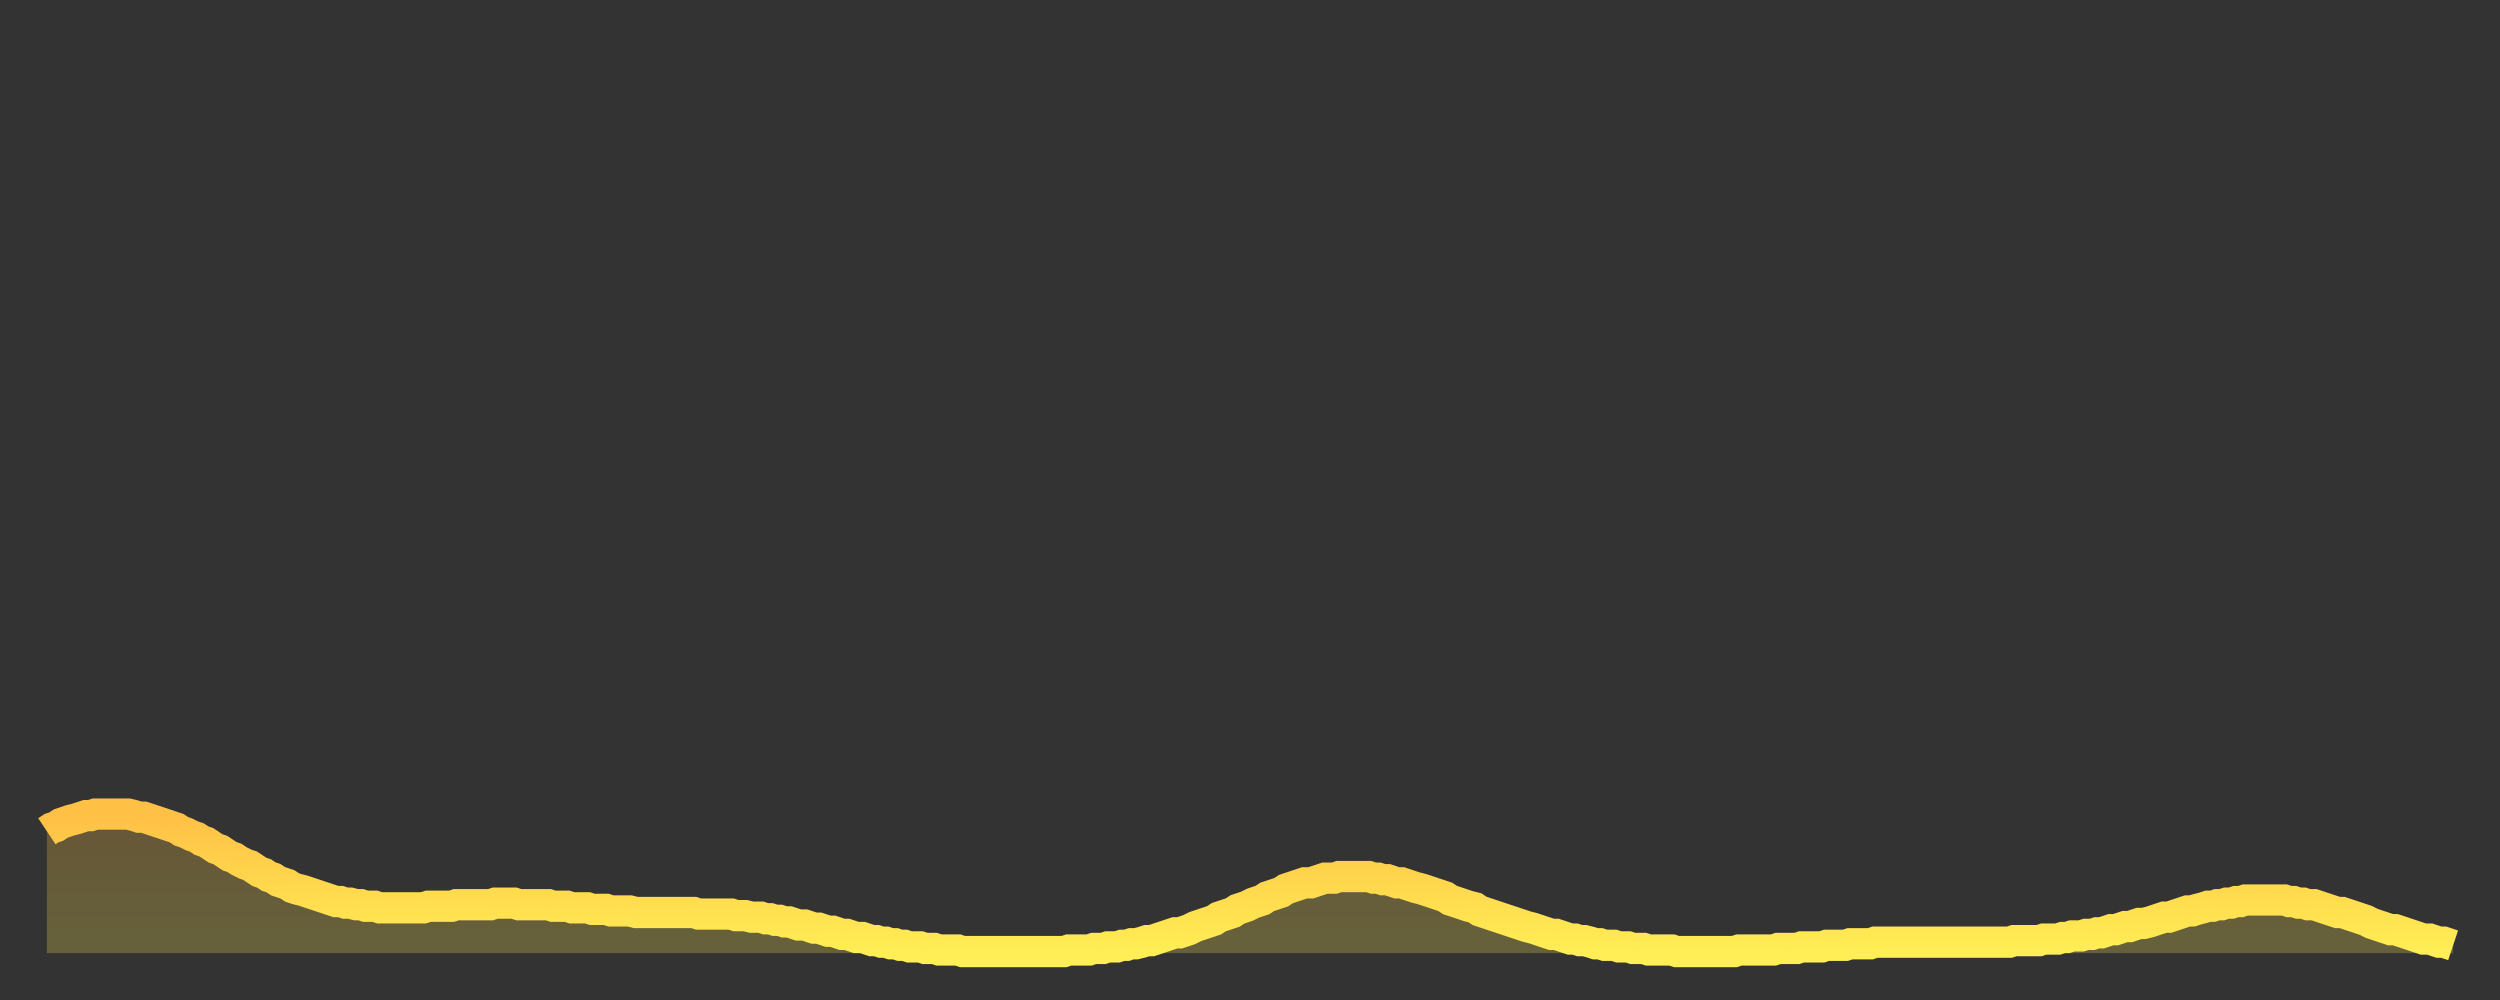 <?xml version="1.0" encoding="utf-8" ?>
<svg baseProfile="full" height="64" version="1.1" width="160" xmlns="http://www.w3.org/2000/svg" xmlns:ev="http://www.w3.org/2001/xml-events" xmlns:xlink="http://www.w3.org/1999/xlink"><rect width="100%" height="100%" fill="#333333" stroke="none"/><defs><linearGradient id="id4015246" x1="0" x2="0" y1="0" y2="1"><stop offset="0%" stop-color="#ffc046" /><stop offset="50%" stop-color="#ffd74d" /><stop offset="100%" stop-color="#ffee55" /></linearGradient></defs><g transform="translate(3,3)"><g><path d="M 0.0 50.2 0.3 50.0 0.6 49.9 0.9 49.7 1.2 49.6 1.5 49.5 1.9 49.4 2.2 49.3 2.5 49.2 2.8 49.2 3.1 49.1 3.4 49.1 3.7 49.1 4.0 49.1 4.3 49.1 4.6 49.1 4.9 49.1 5.2 49.1 5.6 49.2 5.9 49.3 6.2 49.3 6.5 49.4 6.8 49.5 7.1 49.6 7.4 49.7 7.7 49.8 8.0 49.9 8.3 50.0 8.6 50.2 8.9 50.3 9.3 50.5 9.6 50.6 9.9 50.8 10.2 50.9 10.5 51.1 10.8 51.3 11.1 51.4 11.4 51.6 11.7 51.8 12.0 51.9 12.3 52.1 12.7 52.3 13.0 52.4 13.3 52.6 13.6 52.8 13.9 52.9 14.2 53.1 14.5 53.2 14.8 53.4 15.1 53.5 15.4 53.6 15.7 53.8 16.0 53.9 16.4 54.0 16.7 54.1 17.0 54.2 17.3 54.3 17.6 54.4 17.9 54.5 18.2 54.6 18.5 54.7 18.8 54.7 19.1 54.8 19.4 54.8 19.8 54.9 20.1 54.9 20.4 55.0 20.7 55.0 21.0 55.0 21.3 55.1 21.6 55.1 21.9 55.1 22.2 55.1 22.5 55.1 22.8 55.1 23.1 55.1 23.5 55.1 23.8 55.1 24.1 55.1 24.4 55.0 24.7 55.0 25.0 55.0 25.3 55.0 25.6 55.0 25.9 55.0 26.2 54.9 26.5 54.9 26.8 54.9 27.2 54.9 27.5 54.9 27.8 54.9 28.1 54.9 28.4 54.9 28.7 54.8 29.0 54.8 29.3 54.8 29.6 54.8 29.9 54.8 30.2 54.9 30.6 54.9 30.9 54.9 31.2 54.9 31.5 54.9 31.8 54.9 32.1 54.9 32.4 55.0 32.7 55.0 33.0 55.0 33.3 55.0 33.6 55.1 33.9 55.1 34.3 55.1 34.6 55.1 34.9 55.2 35.2 55.2 35.5 55.2 35.8 55.2 36.1 55.3 36.4 55.3 36.7 55.3 37.0 55.3 37.3 55.3 37.7 55.4 38.0 55.4 38.3 55.4 38.6 55.4 38.9 55.4 39.2 55.4 39.5 55.4 39.8 55.4 40.1 55.4 40.4 55.4 40.7 55.4 41.0 55.4 41.4 55.4 41.7 55.5 42.0 55.5 42.3 55.5 42.6 55.5 42.9 55.5 43.2 55.5 43.5 55.5 43.8 55.5 44.1 55.6 44.4 55.6 44.7 55.6 45.1 55.7 45.4 55.7 45.7 55.7 46.0 55.8 46.3 55.8 46.6 55.9 46.9 55.9 47.2 56.0 47.5 56.0 47.8 56.1 48.1 56.2 48.5 56.2 48.8 56.3 49.1 56.4 49.4 56.4 49.7 56.5 50.0 56.6 50.3 56.6 50.6 56.7 50.9 56.8 51.2 56.8 51.5 56.9 51.8 57.0 52.2 57.0 52.5 57.1 52.8 57.2 53.1 57.2 53.4 57.3 53.7 57.3 54.0 57.4 54.3 57.4 54.6 57.5 54.9 57.5 55.2 57.6 55.6 57.6 55.9 57.6 56.2 57.7 56.5 57.7 56.8 57.7 57.1 57.8 57.4 57.8 57.7 57.8 58.0 57.8 58.3 57.8 58.6 57.9 58.9 57.9 59.3 57.9 59.6 57.9 59.9 57.9 60.2 57.9 60.5 57.9 60.8 57.9 61.1 57.9 61.4 57.9 61.7 57.9 62.0 57.9 62.3 57.9 62.6 57.9 63.0 57.9 63.3 57.9 63.6 57.9 63.9 57.9 64.2 57.9 64.5 57.9 64.8 57.9 65.1 57.9 65.4 57.8 65.7 57.8 66.0 57.8 66.4 57.8 66.7 57.8 67.0 57.7 67.3 57.7 67.6 57.7 67.9 57.6 68.2 57.6 68.5 57.6 68.8 57.5 69.1 57.5 69.4 57.4 69.7 57.4 70.1 57.3 70.4 57.2 70.7 57.2 71.0 57.1 71.3 57.0 71.6 56.9 71.9 56.8 72.2 56.7 72.5 56.7 72.8 56.6 73.1 56.5 73.5 56.3 73.8 56.2 74.1 56.1 74.4 56.0 74.7 55.9 75.0 55.7 75.3 55.6 75.6 55.5 75.9 55.4 76.2 55.2 76.5 55.1 76.8 55.0 77.2 54.8 77.5 54.7 77.8 54.6 78.1 54.4 78.4 54.3 78.7 54.2 79.0 54.1 79.3 53.9 79.6 53.8 79.9 53.7 80.2 53.6 80.5 53.5 80.9 53.5 81.2 53.4 81.5 53.3 81.8 53.2 82.1 53.2 82.4 53.2 82.7 53.1 83.0 53.1 83.3 53.1 83.6 53.1 83.9 53.1 84.3 53.1 84.6 53.1 84.9 53.2 85.2 53.2 85.5 53.3 85.8 53.3 86.1 53.4 86.4 53.5 86.7 53.5 87.0 53.6 87.3 53.7 87.6 53.8 88.0 53.9 88.3 54.0 88.6 54.1 88.9 54.2 89.2 54.3 89.5 54.4 89.8 54.6 90.1 54.7 90.4 54.8 90.7 54.9 91.0 55.0 91.4 55.1 91.7 55.3 92.0 55.4 92.3 55.5 92.6 55.6 92.9 55.7 93.2 55.8 93.5 55.9 93.8 56.0 94.1 56.1 94.4 56.2 94.7 56.3 95.1 56.4 95.4 56.5 95.7 56.6 96.0 56.7 96.3 56.8 96.6 56.8 96.9 56.9 97.2 57.0 97.5 57.1 97.8 57.1 98.1 57.2 98.4 57.2 98.8 57.3 99.1 57.4 99.4 57.4 99.7 57.5 100.0 57.5 100.3 57.5 100.6 57.6 100.9 57.6 101.2 57.6 101.5 57.7 101.8 57.7 102.2 57.7 102.5 57.8 102.8 57.8 103.1 57.8 103.4 57.8 103.7 57.8 104.0 57.8 104.3 57.9 104.6 57.9 104.9 57.9 105.2 57.9 105.5 57.9 105.9 57.9 106.2 57.9 106.5 57.9 106.8 57.9 107.1 57.9 107.4 57.9 107.7 57.9 108.0 57.9 108.3 57.8 108.6 57.8 108.9 57.8 109.3 57.8 109.6 57.8 109.9 57.8 110.2 57.8 110.5 57.8 110.8 57.7 111.1 57.7 111.4 57.7 111.7 57.7 112.0 57.7 112.3 57.6 112.6 57.6 113.0 57.6 113.3 57.6 113.6 57.6 113.9 57.5 114.2 57.5 114.5 57.5 114.8 57.5 115.1 57.5 115.4 57.4 115.7 57.4 116.0 57.4 116.3 57.4 116.7 57.4 117.0 57.3 117.3 57.3 117.6 57.3 117.9 57.3 118.2 57.3 118.5 57.3 118.8 57.3 119.1 57.3 119.4 57.3 119.7 57.3 120.1 57.3 120.4 57.3 120.7 57.3 121.0 57.3 121.3 57.3 121.6 57.3 121.9 57.3 122.2 57.3 122.5 57.3 122.8 57.3 123.1 57.3 123.4 57.3 123.8 57.3 124.1 57.3 124.4 57.3 124.7 57.3 125.0 57.3 125.3 57.3 125.6 57.3 125.9 57.2 126.2 57.2 126.5 57.2 126.8 57.2 127.2 57.2 127.5 57.2 127.8 57.1 128.1 57.1 128.4 57.1 128.7 57.1 129.0 57.0 129.3 57.0 129.6 56.9 129.9 56.9 130.2 56.9 130.5 56.8 130.9 56.8 131.2 56.7 131.5 56.7 131.8 56.6 132.1 56.5 132.4 56.5 132.7 56.4 133.0 56.3 133.3 56.3 133.6 56.2 133.9 56.1 134.2 56.1 134.6 56.0 134.9 55.9 135.2 55.8 135.5 55.7 135.8 55.7 136.1 55.6 136.4 55.5 136.7 55.4 137.0 55.3 137.3 55.3 137.6 55.2 138.0 55.1 138.3 55.0 138.6 55.0 138.9 54.9 139.2 54.9 139.5 54.8 139.8 54.8 140.1 54.7 140.4 54.7 140.7 54.6 141.0 54.6 141.3 54.6 141.7 54.6 142.0 54.6 142.3 54.6 142.6 54.6 142.9 54.6 143.2 54.6 143.5 54.7 143.8 54.7 144.1 54.8 144.4 54.8 144.7 54.9 145.1 54.9 145.4 55.0 145.7 55.1 146.0 55.2 146.3 55.3 146.6 55.4 146.9 55.4 147.2 55.5 147.5 55.6 147.8 55.7 148.1 55.8 148.4 55.9 148.8 56.1 149.1 56.2 149.4 56.3 149.7 56.4 150.0 56.5 150.3 56.5 150.6 56.6 150.9 56.7 151.2 56.8 151.5 56.9 151.8 57.0 152.1 57.1 152.5 57.1 152.8 57.2 153.1 57.3 153.4 57.3 153.7 57.4 154.0 57.5" fill="none" id="graph-curve" opacity="1" stroke="url(#id4015246)" stroke-width="2" /><path d="M 0 58 L 0.0 50.2 0.3 50.0 0.6 49.9 0.9 49.7 1.2 49.6 1.5 49.5 1.9 49.4 2.2 49.3 2.5 49.2 2.8 49.2 3.1 49.1 3.4 49.1 3.7 49.1 4.0 49.1 4.3 49.1 4.6 49.1 4.9 49.1 5.2 49.1 5.6 49.2 5.9 49.3 6.2 49.3 6.5 49.4 6.8 49.5 7.1 49.6 7.4 49.7 7.7 49.8 8.0 49.9 8.3 50.0 8.6 50.2 8.9 50.3 9.3 50.5 9.6 50.6 9.9 50.8 10.2 50.9 10.5 51.1 10.8 51.3 11.1 51.4 11.4 51.6 11.7 51.8 12.0 51.9 12.3 52.1 12.7 52.3 13.0 52.4 13.3 52.6 13.6 52.8 13.9 52.9 14.2 53.1 14.5 53.2 14.8 53.4 15.1 53.5 15.4 53.6 15.7 53.8 16.0 53.9 16.4 54.0 16.7 54.1 17.0 54.2 17.3 54.3 17.6 54.4 17.9 54.5 18.2 54.6 18.5 54.7 18.8 54.7 19.1 54.8 19.4 54.8 19.8 54.9 20.1 54.9 20.4 55.0 20.7 55.0 21.0 55.0 21.3 55.1 21.6 55.1 21.9 55.1 22.2 55.1 22.5 55.1 22.8 55.1 23.1 55.1 23.5 55.1 23.8 55.1 24.1 55.1 24.4 55.0 24.7 55.0 25.0 55.0 25.3 55.0 25.6 55.0 25.9 55.0 26.2 54.9 26.5 54.9 26.8 54.9 27.2 54.9 27.5 54.9 27.8 54.9 28.1 54.9 28.4 54.9 28.7 54.8 29.0 54.8 29.3 54.8 29.6 54.8 29.9 54.8 30.2 54.9 30.6 54.9 30.9 54.9 31.2 54.9 31.5 54.9 31.8 54.9 32.1 54.9 32.4 55.0 32.7 55.0 33.0 55.0 33.3 55.0 33.6 55.1 33.9 55.1 34.3 55.1 34.6 55.1 34.9 55.2 35.2 55.2 35.5 55.2 35.8 55.2 36.1 55.3 36.4 55.3 36.7 55.3 37.0 55.3 37.3 55.3 37.7 55.4 38.0 55.4 38.3 55.4 38.6 55.4 38.9 55.4 39.2 55.4 39.5 55.4 39.8 55.4 40.1 55.4 40.4 55.4 40.7 55.4 41.0 55.4 41.4 55.4 41.7 55.5 42.0 55.5 42.3 55.5 42.6 55.5 42.9 55.5 43.2 55.5 43.5 55.5 43.8 55.5 44.1 55.6 44.4 55.6 44.7 55.6 45.1 55.7 45.4 55.7 45.7 55.7 46.0 55.8 46.3 55.8 46.6 55.9 46.9 55.9 47.2 56.0 47.5 56.0 47.8 56.1 48.1 56.2 48.5 56.2 48.8 56.3 49.1 56.4 49.4 56.4 49.7 56.5 50.0 56.6 50.3 56.6 50.6 56.7 50.9 56.8 51.2 56.8 51.5 56.9 51.8 57.0 52.2 57.0 52.5 57.1 52.8 57.2 53.1 57.2 53.4 57.3 53.7 57.3 54.0 57.4 54.3 57.4 54.6 57.5 54.9 57.5 55.2 57.6 55.6 57.6 55.9 57.6 56.2 57.7 56.5 57.7 56.8 57.7 57.1 57.8 57.4 57.8 57.7 57.8 58.0 57.8 58.3 57.8 58.6 57.9 58.9 57.9 59.3 57.9 59.6 57.9 59.9 57.9 60.2 57.9 60.5 57.9 60.8 57.9 61.1 57.9 61.4 57.9 61.7 57.9 62.0 57.9 62.3 57.9 62.6 57.9 63.0 57.9 63.3 57.9 63.6 57.9 63.9 57.9 64.2 57.9 64.5 57.9 64.8 57.9 65.1 57.9 65.4 57.8 65.7 57.8 66.0 57.8 66.4 57.8 66.7 57.8 67.0 57.7 67.3 57.7 67.6 57.7 67.9 57.6 68.2 57.6 68.5 57.6 68.8 57.5 69.1 57.5 69.4 57.4 69.7 57.4 70.1 57.3 70.4 57.2 70.7 57.2 71.0 57.1 71.3 57.0 71.6 56.9 71.9 56.8 72.2 56.7 72.5 56.7 72.8 56.6 73.1 56.5 73.5 56.3 73.8 56.2 74.1 56.1 74.4 56.0 74.7 55.9 75.0 55.7 75.3 55.6 75.6 55.5 75.9 55.4 76.2 55.2 76.5 55.1 76.8 55.0 77.2 54.8 77.5 54.7 77.8 54.6 78.1 54.4 78.4 54.3 78.7 54.2 79.0 54.1 79.3 53.9 79.6 53.8 79.9 53.7 80.2 53.6 80.5 53.5 80.9 53.5 81.2 53.4 81.5 53.3 81.8 53.2 82.1 53.2 82.4 53.2 82.7 53.1 83.0 53.1 83.3 53.1 83.6 53.1 83.9 53.1 84.3 53.1 84.6 53.1 84.9 53.2 85.2 53.2 85.5 53.3 85.8 53.3 86.1 53.4 86.4 53.5 86.7 53.5 87.0 53.6 87.3 53.7 87.6 53.8 88.0 53.9 88.3 54.0 88.6 54.1 88.9 54.2 89.2 54.3 89.5 54.4 89.8 54.6 90.1 54.7 90.4 54.8 90.7 54.9 91.0 55.0 91.4 55.1 91.7 55.3 92.0 55.4 92.3 55.5 92.6 55.6 92.9 55.7 93.2 55.8 93.5 55.9 93.8 56.0 94.1 56.1 94.4 56.2 94.7 56.3 95.1 56.4 95.4 56.5 95.7 56.6 96.0 56.7 96.3 56.8 96.6 56.8 96.9 56.9 97.2 57.0 97.5 57.1 97.8 57.1 98.1 57.2 98.4 57.2 98.8 57.3 99.1 57.4 99.4 57.4 99.7 57.5 100.0 57.5 100.3 57.5 100.6 57.6 100.9 57.6 101.2 57.6 101.5 57.7 101.8 57.7 102.2 57.7 102.5 57.8 102.8 57.8 103.1 57.8 103.4 57.8 103.7 57.8 104.0 57.8 104.3 57.9 104.6 57.9 104.9 57.9 105.2 57.9 105.5 57.9 105.9 57.9 106.2 57.9 106.5 57.9 106.8 57.9 107.1 57.9 107.4 57.9 107.7 57.9 108.0 57.9 108.3 57.8 108.6 57.8 108.9 57.8 109.3 57.8 109.6 57.8 109.9 57.8 110.2 57.8 110.5 57.8 110.8 57.7 111.1 57.7 111.4 57.7 111.7 57.7 112.0 57.7 112.3 57.6 112.6 57.6 113.0 57.6 113.3 57.6 113.6 57.6 113.9 57.5 114.2 57.5 114.5 57.5 114.8 57.5 115.1 57.5 115.4 57.4 115.7 57.4 116.0 57.4 116.3 57.4 116.7 57.4 117.0 57.3 117.3 57.3 117.6 57.3 117.9 57.3 118.2 57.3 118.5 57.3 118.8 57.3 119.1 57.3 119.4 57.3 119.7 57.3 120.1 57.3 120.4 57.3 120.7 57.3 121.0 57.3 121.3 57.3 121.6 57.3 121.9 57.3 122.2 57.3 122.5 57.3 122.8 57.3 123.1 57.3 123.4 57.3 123.8 57.3 124.1 57.3 124.4 57.3 124.7 57.3 125.0 57.3 125.3 57.3 125.6 57.3 125.9 57.2 126.2 57.2 126.5 57.2 126.8 57.2 127.2 57.2 127.5 57.2 127.8 57.1 128.1 57.1 128.4 57.1 128.7 57.1 129.0 57.0 129.3 57.0 129.6 56.9 129.9 56.9 130.2 56.9 130.5 56.8 130.9 56.8 131.2 56.7 131.5 56.7 131.8 56.6 132.1 56.5 132.4 56.5 132.7 56.4 133.0 56.3 133.3 56.3 133.6 56.2 133.9 56.1 134.2 56.1 134.6 56.0 134.9 55.9 135.2 55.8 135.5 55.7 135.8 55.7 136.1 55.6 136.4 55.5 136.7 55.4 137.0 55.3 137.3 55.3 137.6 55.2 138.0 55.1 138.3 55.0 138.6 55.0 138.9 54.9 139.2 54.9 139.5 54.8 139.8 54.8 140.1 54.7 140.4 54.7 140.7 54.6 141.0 54.6 141.3 54.6 141.7 54.6 142.0 54.6 142.3 54.6 142.6 54.6 142.9 54.6 143.2 54.6 143.5 54.7 143.8 54.7 144.1 54.8 144.4 54.8 144.7 54.9 145.1 54.9 145.4 55.0 145.7 55.1 146.0 55.2 146.3 55.3 146.6 55.4 146.9 55.4 147.2 55.5 147.5 55.6 147.8 55.7 148.1 55.8 148.4 55.9 148.8 56.1 149.1 56.2 149.4 56.3 149.7 56.4 150.0 56.5 150.3 56.5 150.6 56.6 150.9 56.7 151.2 56.8 151.5 56.9 151.8 57.0 152.1 57.1 152.5 57.1 152.8 57.2 153.1 57.3 153.4 57.3 153.7 57.4 154.0 57.5 154 58" fill="url(#id4015246)" fill-opacity=".25" id="graph-shadow" /></g></g></svg>